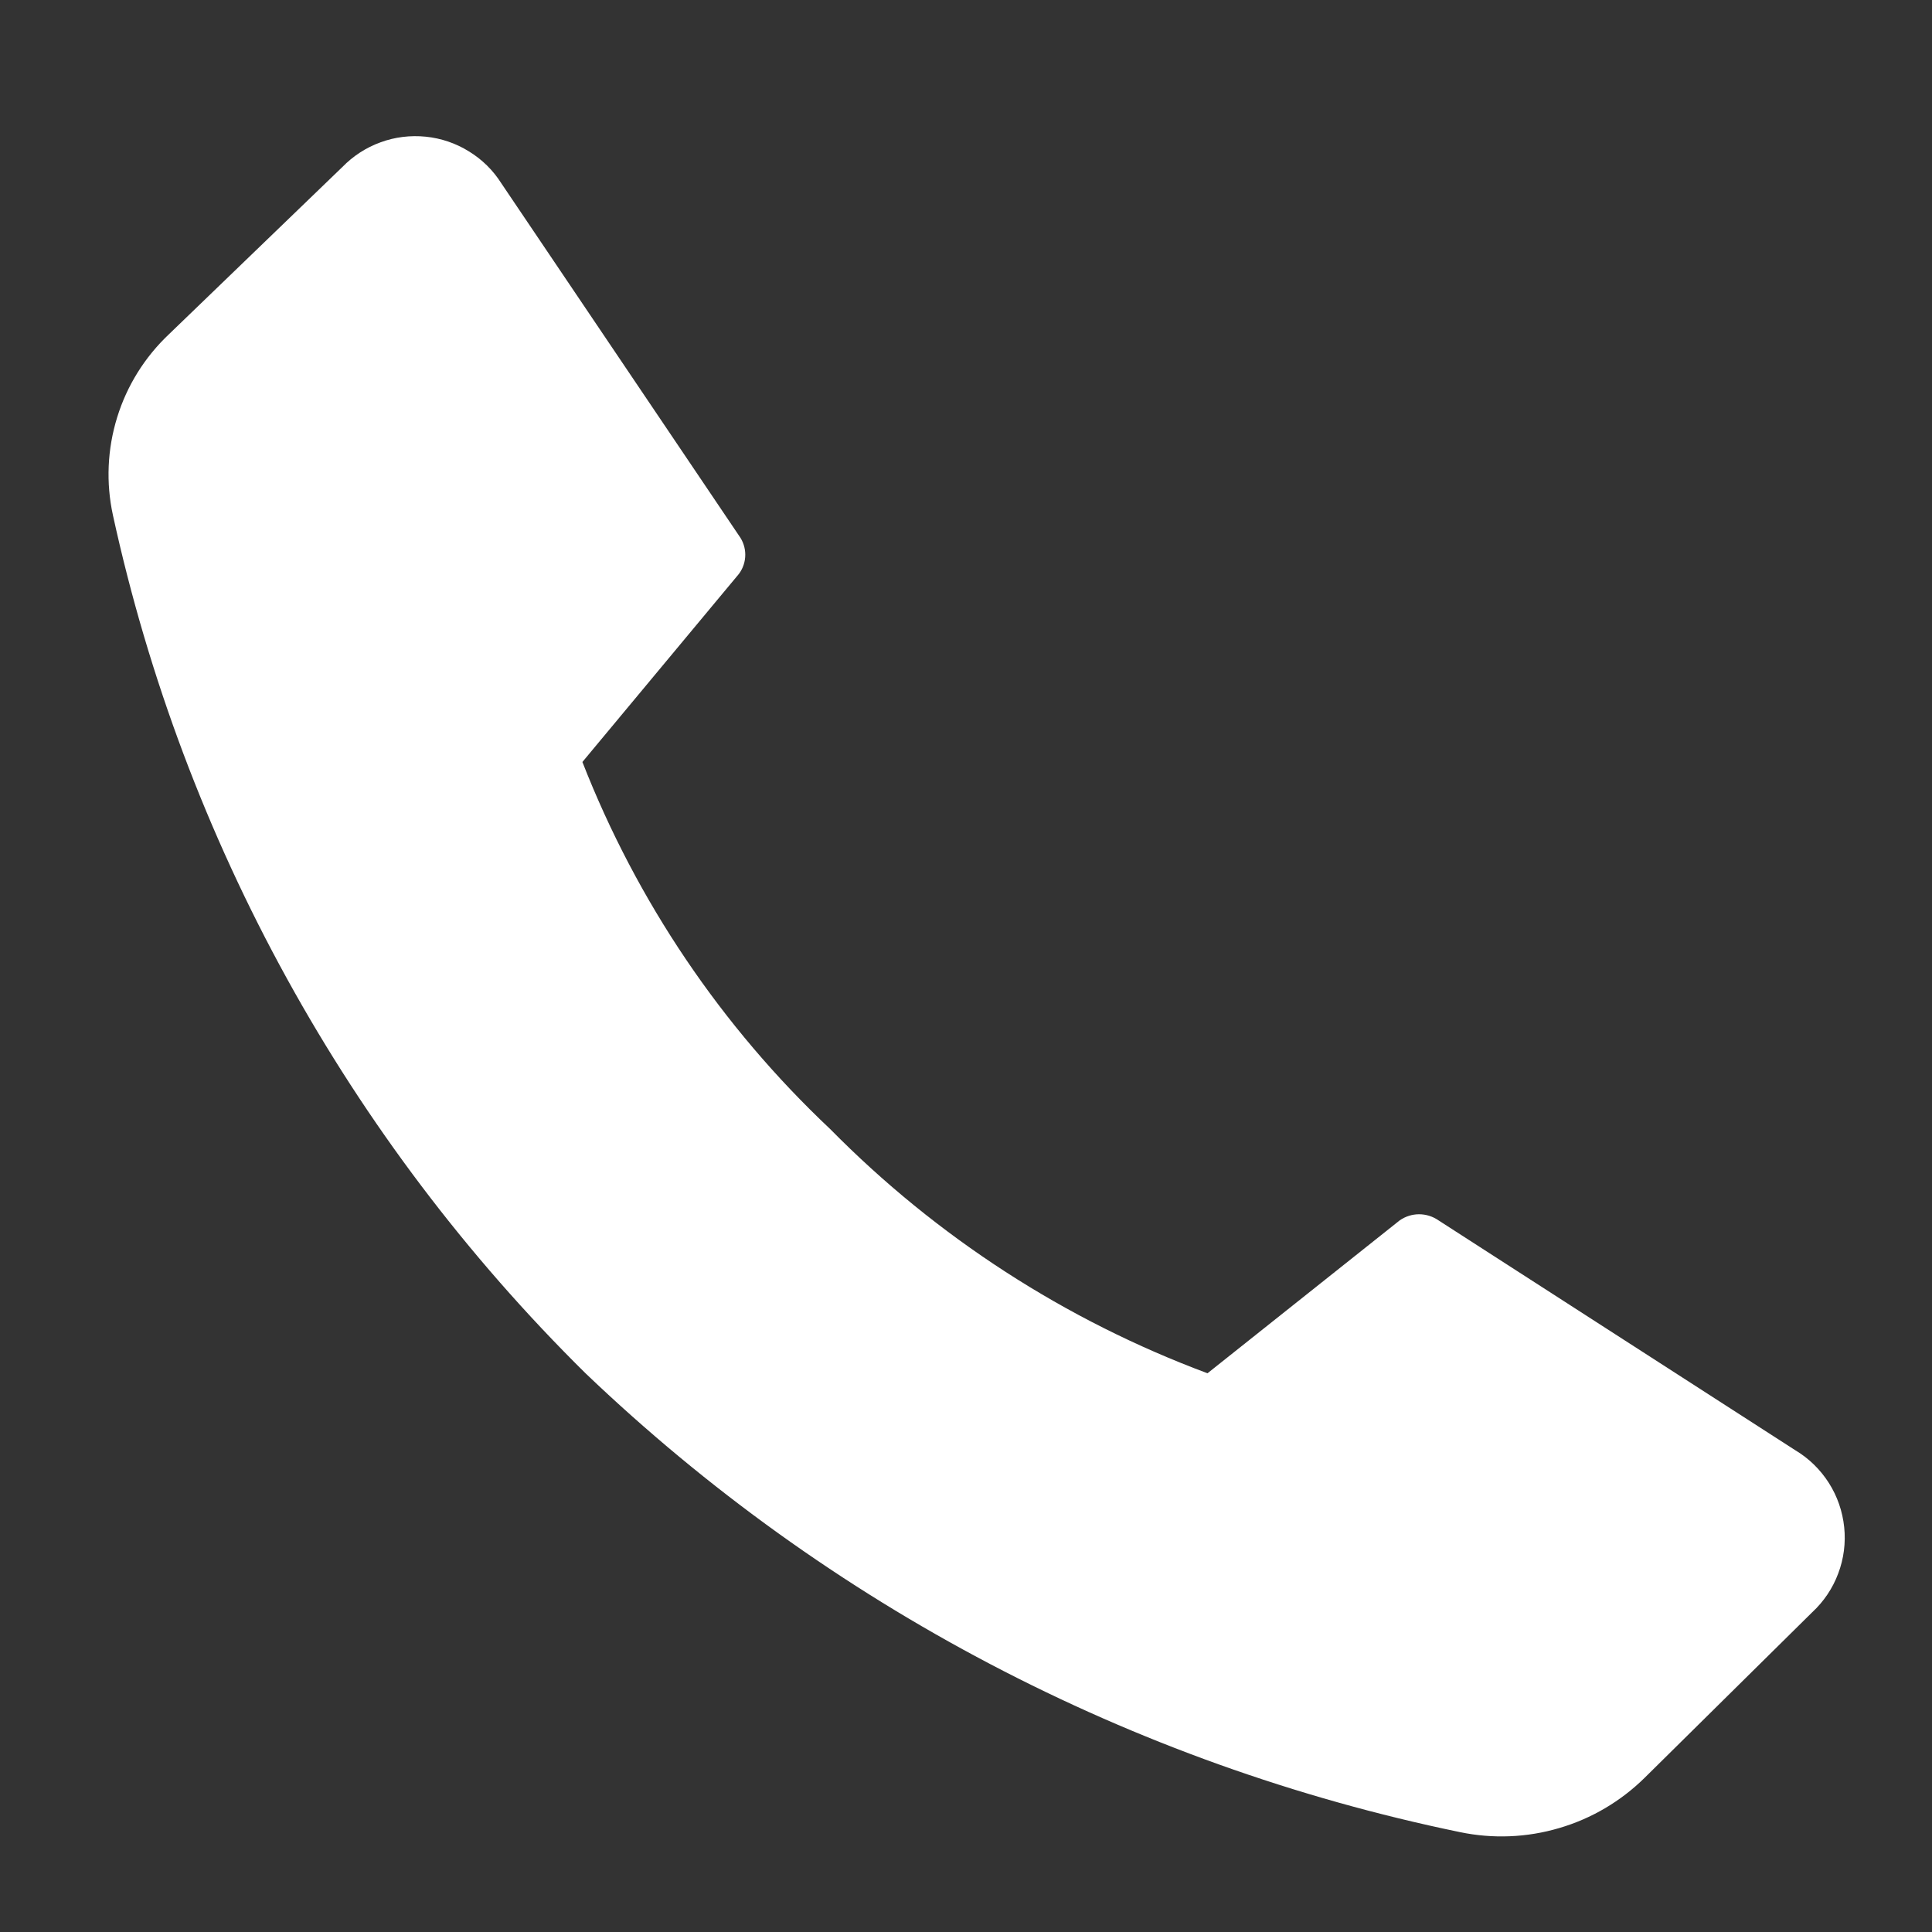 <?xml version="1.0" encoding="UTF-8"?> <svg xmlns="http://www.w3.org/2000/svg" width="20" height="20" viewBox="0 0 20 20" fill="none"><rect x="0" y="0" width="20" height="20" fill="#333333" stroke="none"/> <g clip-path="url(#clip0_179_40)"> <path d="M8.594 11.688C9.696 12.806 11.029 13.668 12.5 14.216L14.49 12.633C14.549 12.592 14.619 12.57 14.69 12.57C14.762 12.57 14.832 12.592 14.891 12.633L18.585 15.013C18.726 15.097 18.844 15.213 18.932 15.351C19.02 15.489 19.074 15.646 19.091 15.809C19.108 15.971 19.087 16.136 19.029 16.289C18.972 16.442 18.879 16.58 18.759 16.691L17.028 18.401C16.78 18.646 16.476 18.826 16.141 18.924C15.807 19.023 15.454 19.037 15.113 18.966C11.71 18.263 8.573 16.617 6.061 14.216C3.605 11.791 1.905 8.705 1.169 5.333C1.096 4.998 1.111 4.649 1.213 4.32C1.314 3.992 1.499 3.696 1.749 3.46L3.544 1.729C3.655 1.615 3.79 1.527 3.94 1.473C4.089 1.418 4.249 1.399 4.408 1.415C4.566 1.431 4.719 1.483 4.854 1.567C4.99 1.65 5.105 1.763 5.19 1.898L7.65 5.545C7.692 5.602 7.715 5.671 7.715 5.742C7.715 5.814 7.692 5.883 7.65 5.94L6.029 7.888C6.592 9.329 7.468 10.627 8.594 11.688Z" fill="white"></path> </g> <defs> <clipPath id="clip0_179_40"> <rect width="19" height="19" fill="white" transform="translate(0.562 0.795)"></rect> </clipPath> </defs> </svg> 